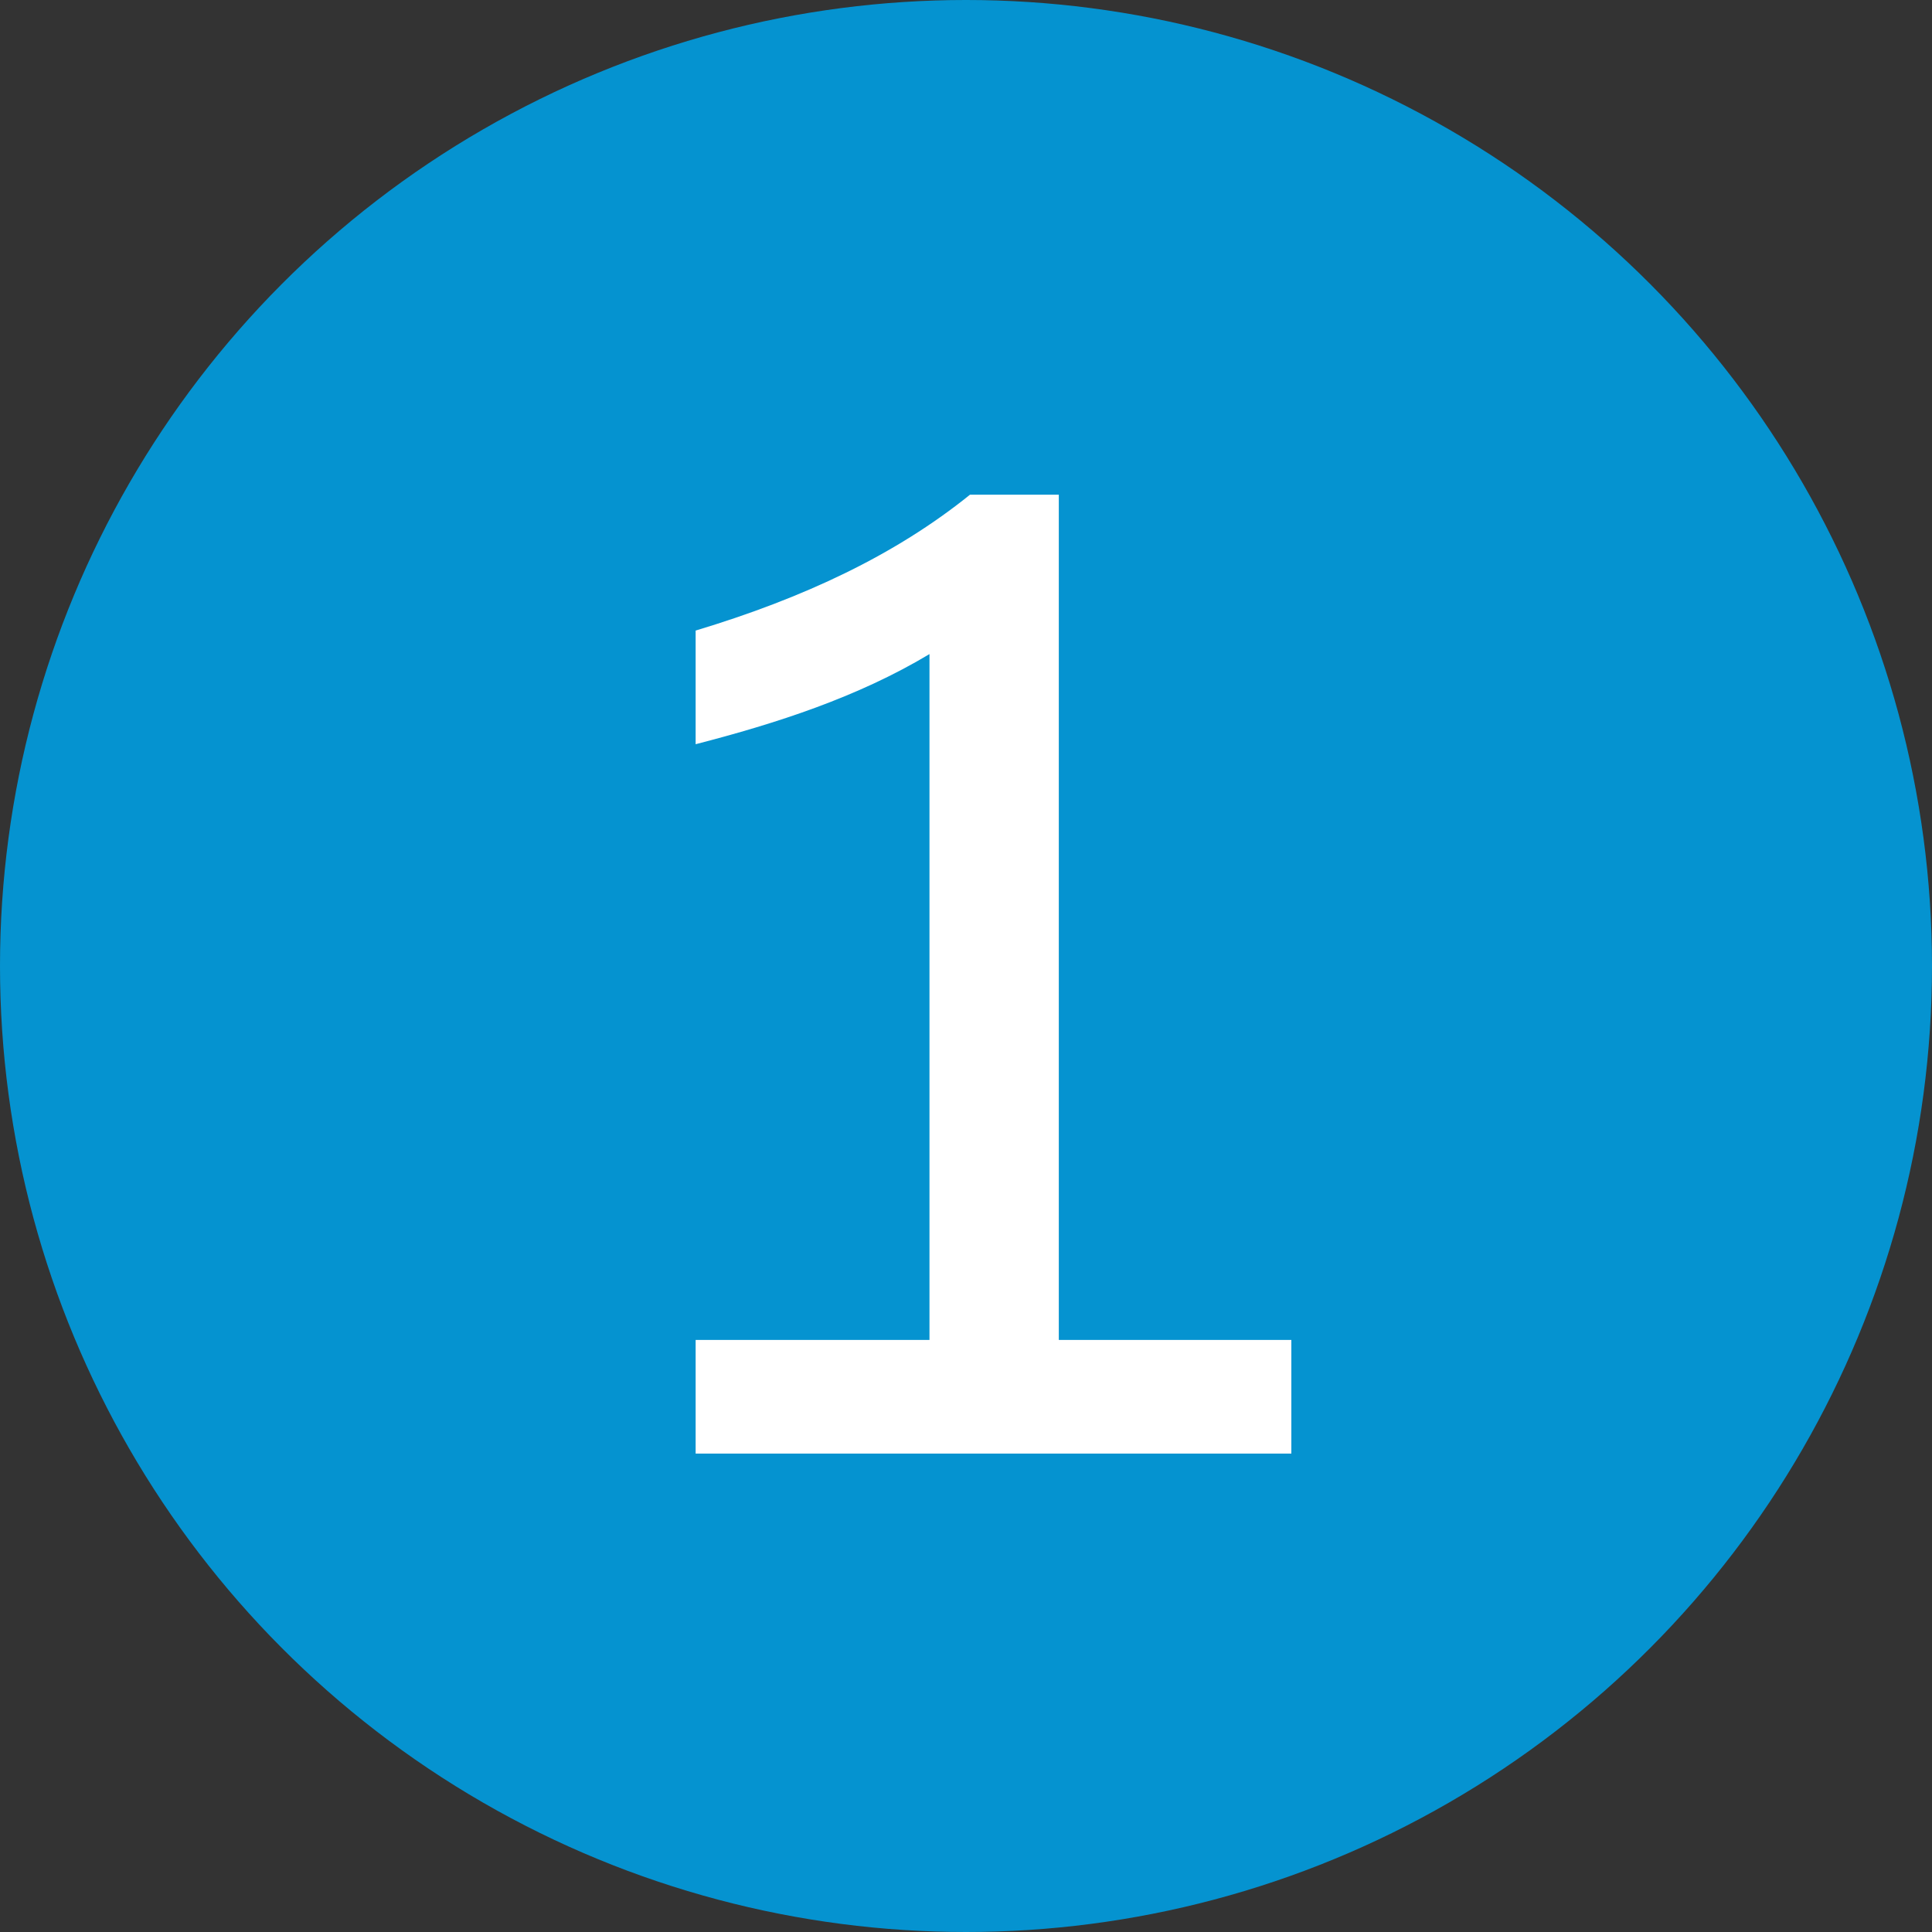 <?xml version="1.0" encoding="UTF-8"?>
<svg width="105px" height="105px" viewBox="0 0 105 105" version="1.1" xmlns="http://www.w3.org/2000/svg" xmlns:xlink="http://www.w3.org/1999/xlink">
    <rect x="0" y="0" width="105" height="105" fill="#333333" stroke="none"/>
    <title>Group 66</title>
    <g id="Page-1" stroke="none" stroke-width="1" fill="none" fill-rule="evenodd">
        <g id="Group-66">
            <circle id="Oval" fill="#0593D0" fill-rule="nonzero" cx="52.5" cy="52.5" r="52.5"></circle>
            <path d="M37.806,79 L37.806,72.823 L50.515,72.823 L50.515,35.548 C46.61,37.891 42.208,39.311 37.806,40.447 L37.806,34.27 C43.699,32.495 48.669,30.152 52.716,26.886 L57.544,26.886 L57.544,72.823 L70.182,72.823 L70.182,79 L37.806,79 Z" id="1-copy-2" fill="#FFFFFF"></path>
        </g>
    </g>
</svg>